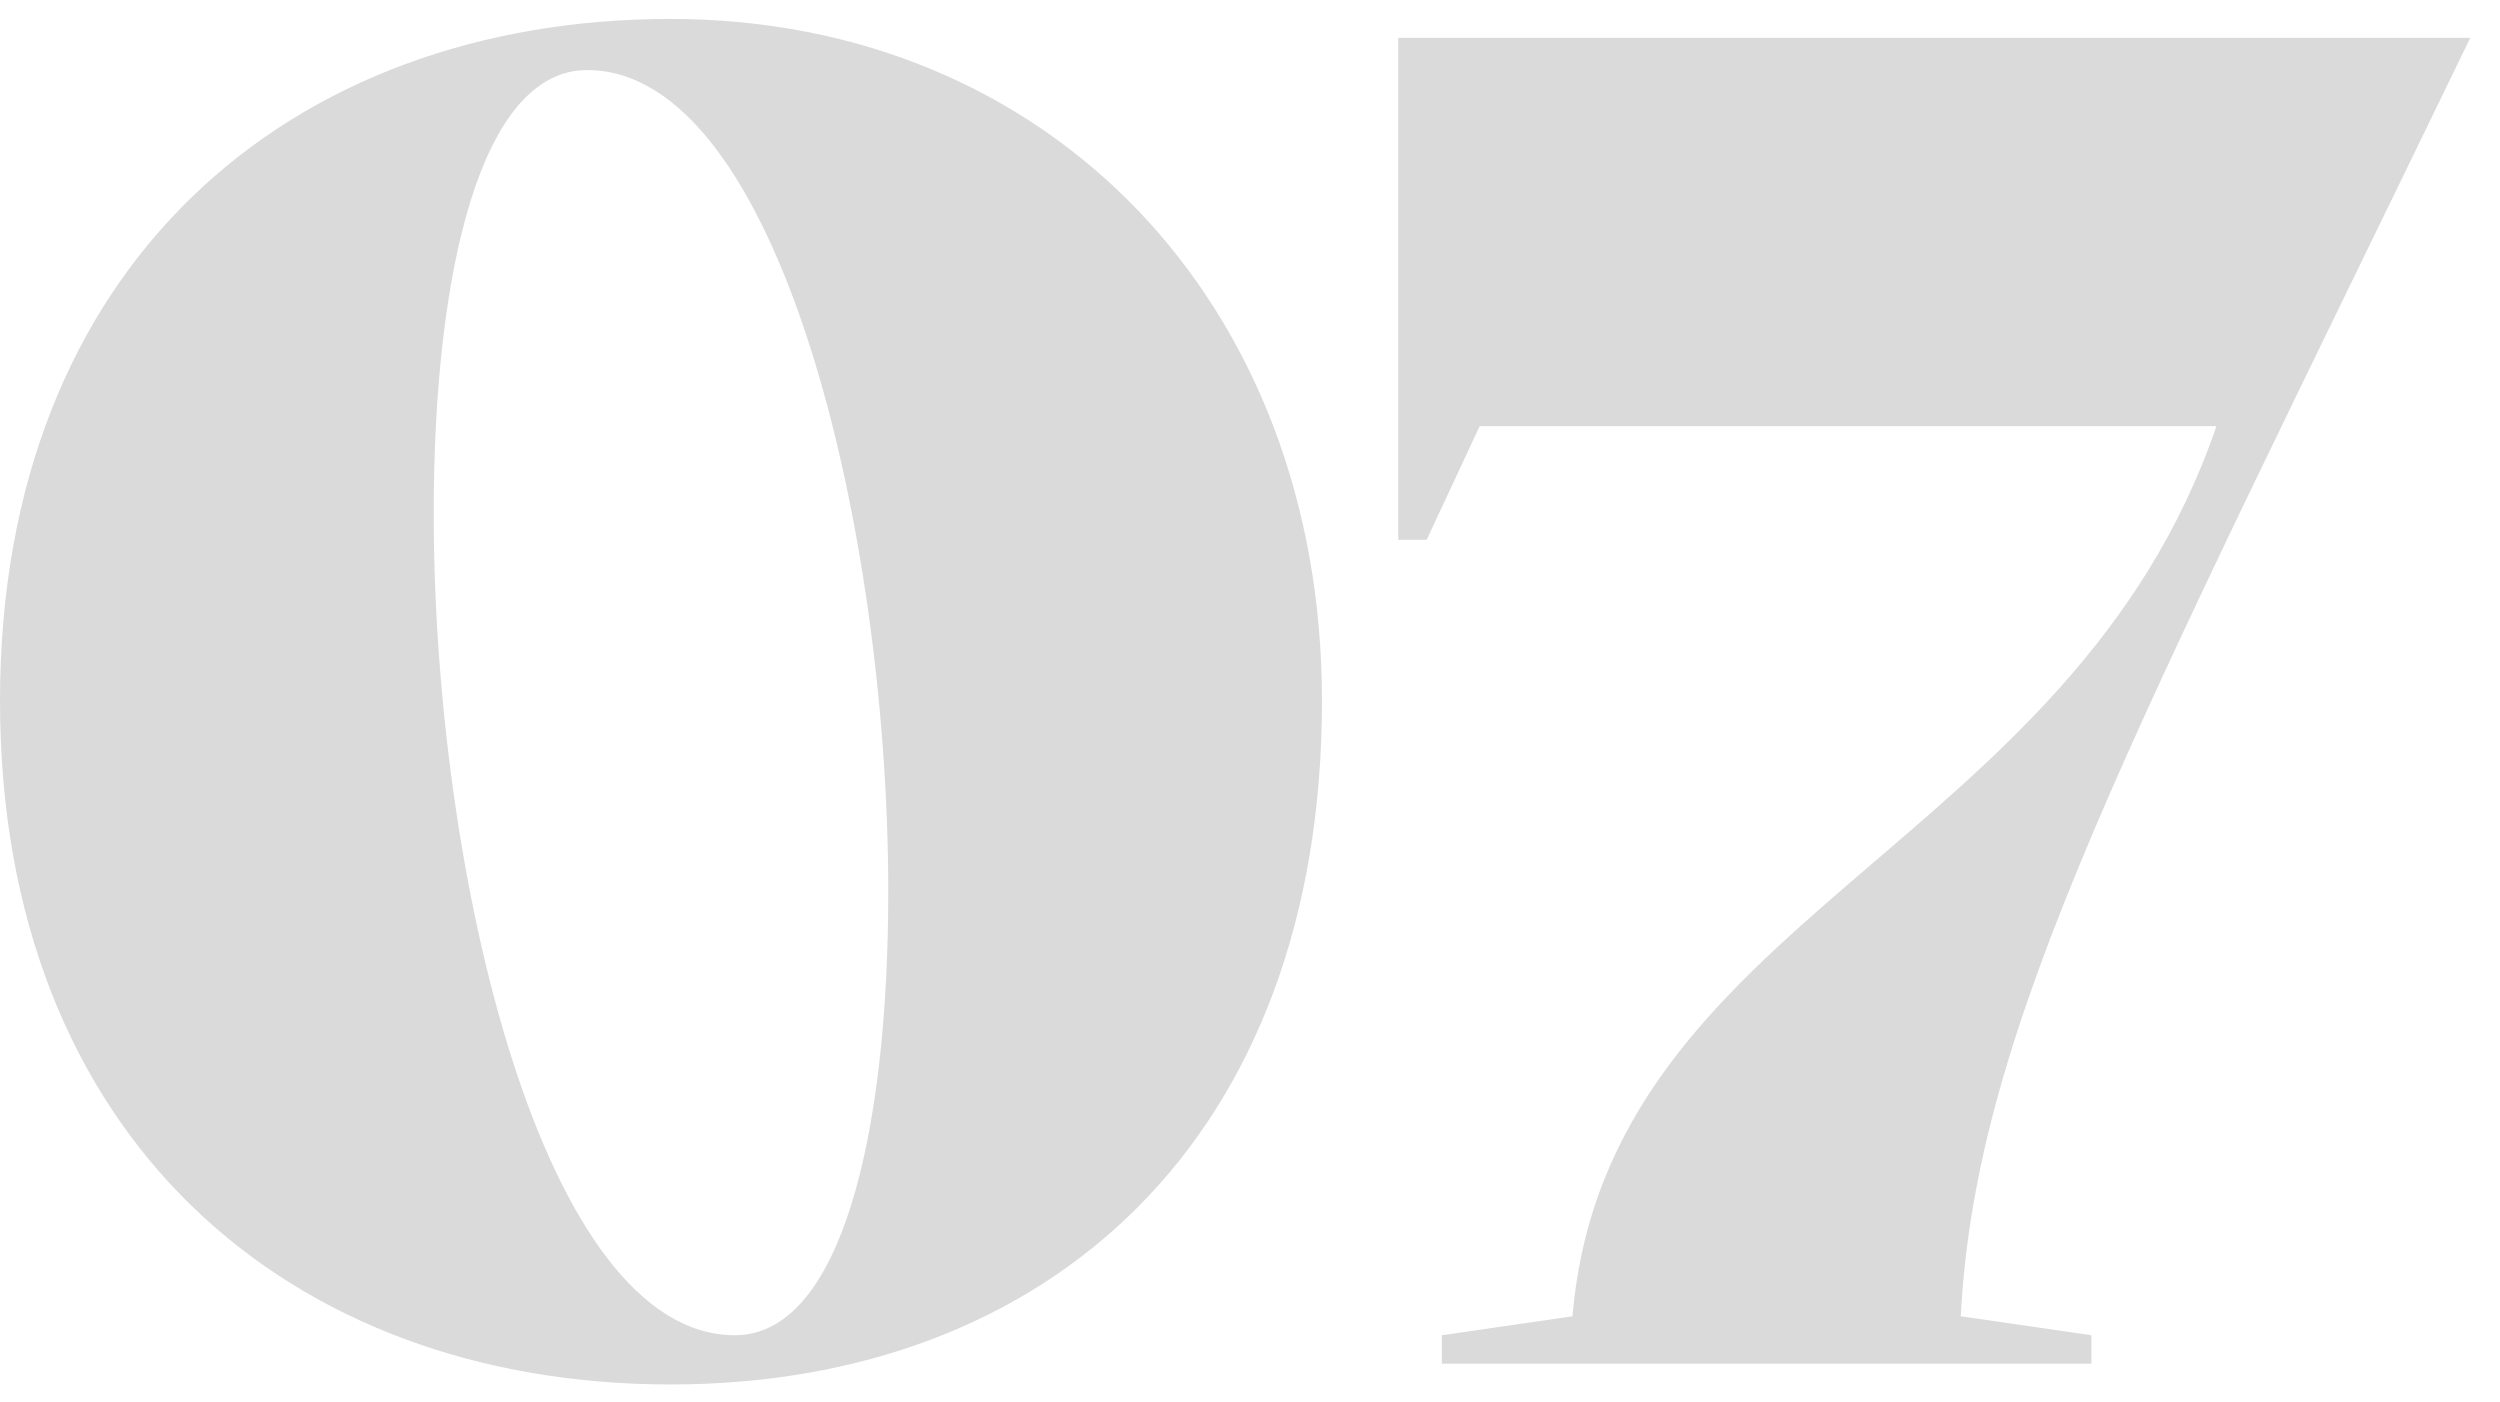 <?xml version="1.0" encoding="UTF-8"?> <svg xmlns="http://www.w3.org/2000/svg" width="66" height="37" viewBox="0 0 66 37" fill="none"> <path d="M0 18.5C0 7 7.65 0.5 17.7 0.5C27.7 0.5 34.9 8 34.9 18.5C34.9 30.05 27.7 36.55 17.7 36.55C7.65 36.55 0 30.05 0 18.5ZM15.5 1.85C12.7 1.85 11.45 7.15 11.45 13.55C11.45 23.15 14.35 35.25 19.4 35.25C22.2 35.25 23.45 29.95 23.45 23.55C23.45 13.95 20.55 1.85 15.5 1.85Z" fill="#DADADA"></path> <path d="M38.064 36V35.25L41.514 34.75C42.414 24.15 54.664 22.5 58.514 11.25H39.064L37.664 14.25H36.914V1H65.214C56.214 19.6 52.164 27.05 51.764 34.75L55.214 35.25V36H38.064Z" fill="#DADADA"></path> </svg> 